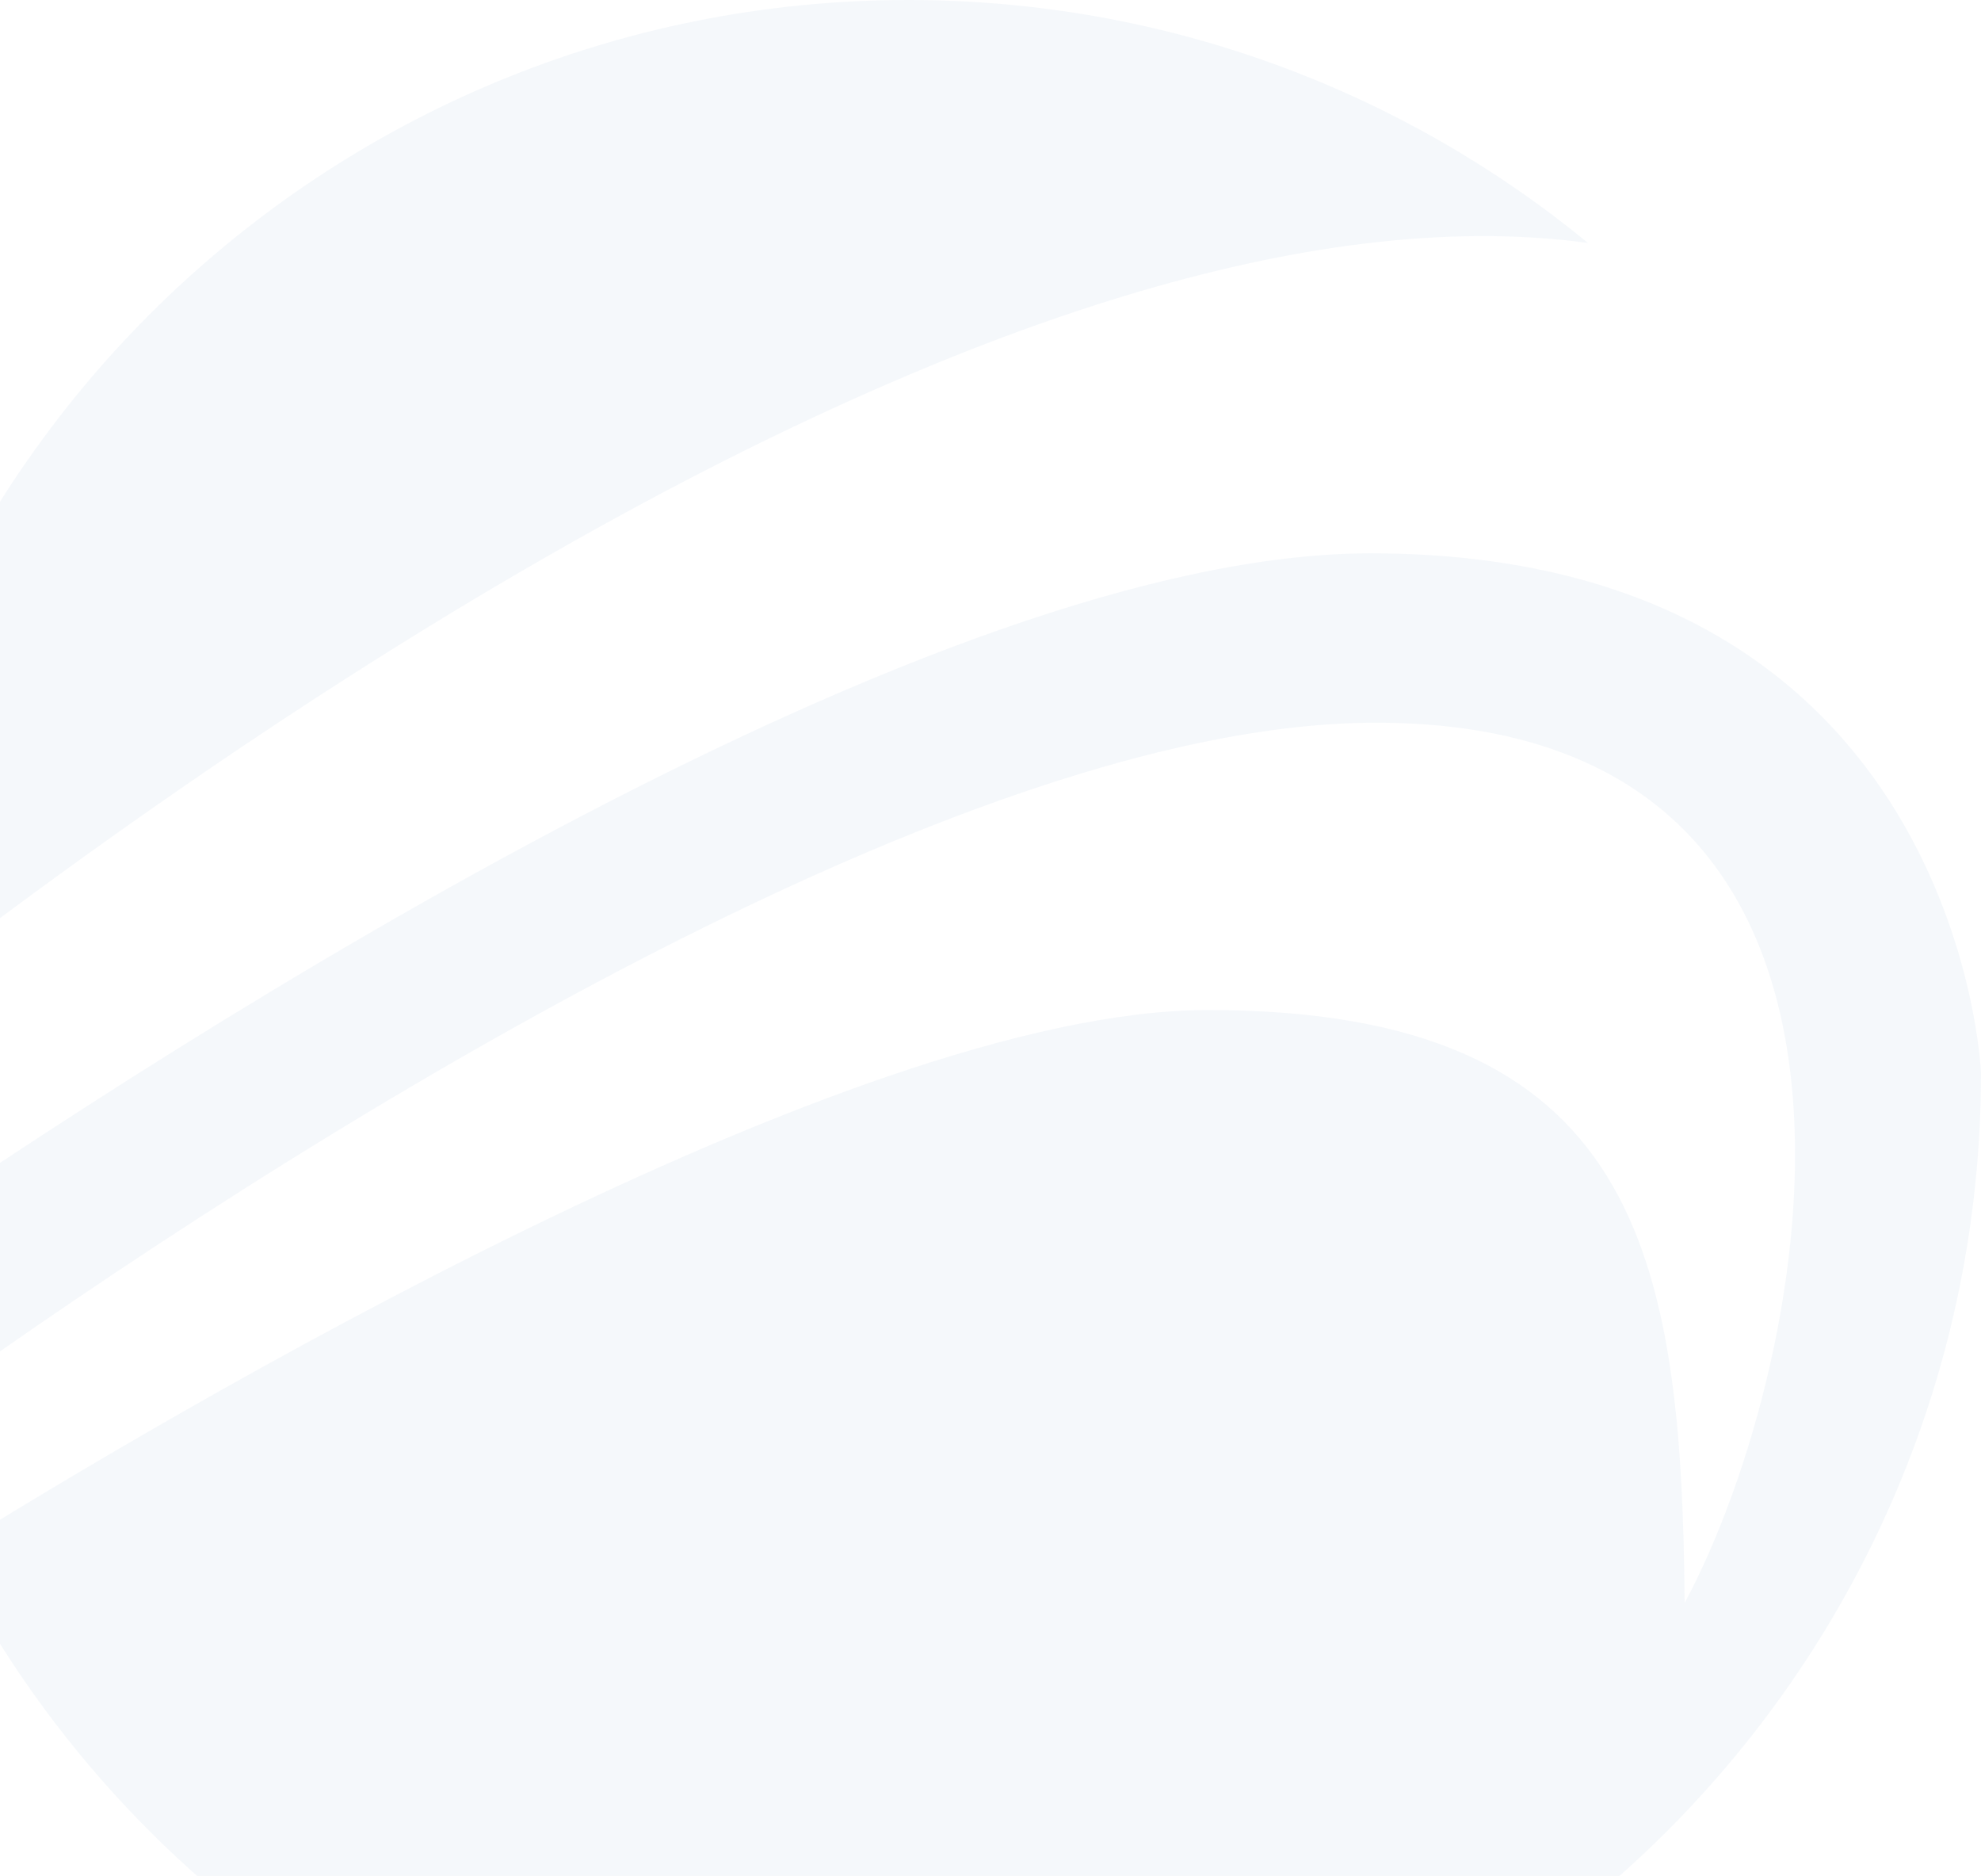<svg xmlns="http://www.w3.org/2000/svg" width="507" height="480" viewBox="0 0 507 480" fill="none"><path d="M-42 267.182C-38.103 118.965 83.297 0 232.458 0C298.487 0 359.061 23.313 406.429 62.168C261.334 42.372 49.303 194.779 -42 267.182Z" fill="#015299" fill-opacity="0.04"></path><path d="M507 274.512C507 426.119 384.083 549.001 232.458 549.001C124.874 549.001 31.738 487.128 -13.271 397.036C41.764 362.793 216.978 258.443 309.145 258.443C419.425 258.443 430.377 320.99 431.156 410.135C463.992 349.146 496.849 184.924 352.153 184.924C229.868 184.924 31.612 322.359 -26.856 364.899C-31.553 351.421 -35.239 337.458 -37.787 323.096C52.463 260.718 239.346 141.584 350.805 141.584C501.777 141.584 507 274.512 507 274.512Z" fill="#015299" fill-opacity="0.04"></path></svg>